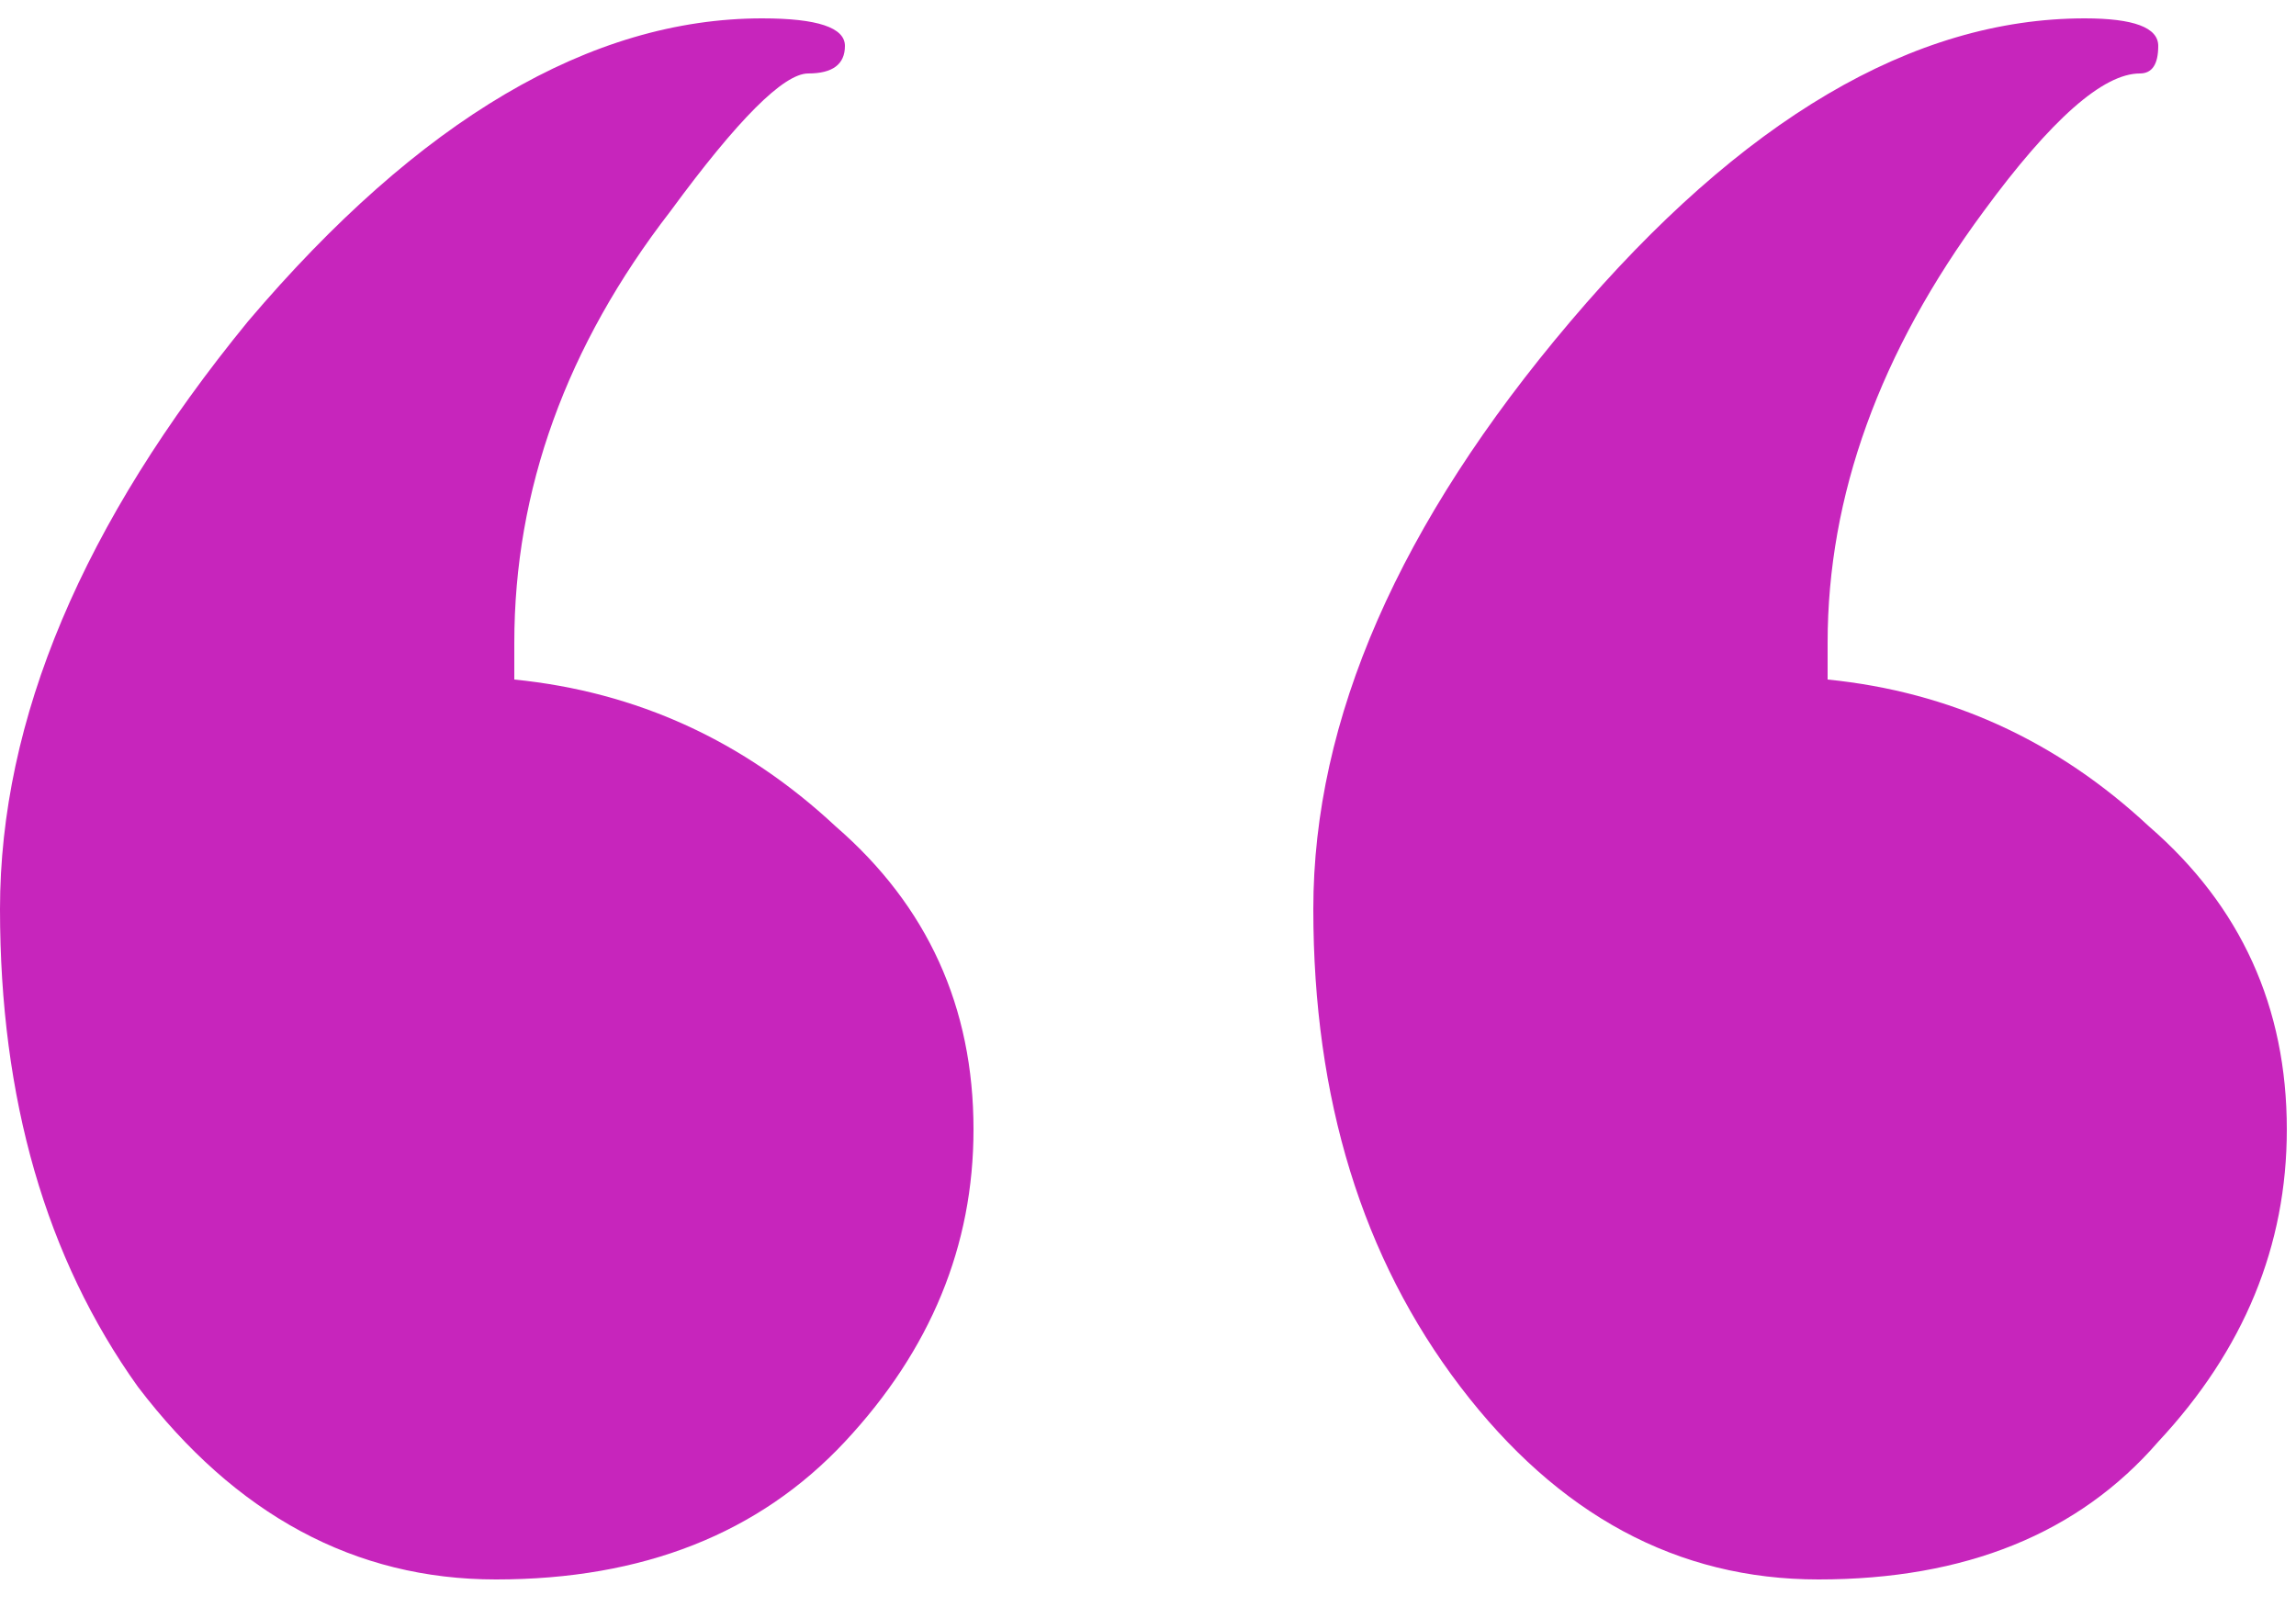 <svg width="50" height="35" viewBox="0 0 50 35" fill="none" xmlns="http://www.w3.org/2000/svg">
<path d="M11.2 14V14.8C13.867 15.067 16.2 16.133 18.2 18C20.2 19.733 21.2 21.933 21.2 24.6C21.2 27.133 20.267 29.4 18.4 31.4C16.533 33.4 14 34.4 10.8 34.4C7.733 34.4 5.133 33 3 30.2C1 27.4 0 23.933 0 19.8C0 15.667 1.8 11.4 5.4 7C9.133 2.6 12.867 0.4 16.6 0.4C17.8 0.4 18.4 0.6 18.4 1C18.4 1.4 18.133 1.6 17.6 1.6C17.067 1.6 16.067 2.6 14.6 4.6C12.333 7.533 11.2 10.667 11.2 14ZM39.8 14V14.8C42.467 15.067 44.8 16.133 46.8 18C48.8 19.733 49.8 21.933 49.8 24.6C49.8 27.133 48.867 29.4 47 31.4C45.267 33.4 42.8 34.4 39.6 34.4C36.533 34.4 33.933 33 31.8 30.2C29.667 27.4 28.6 23.933 28.6 19.8C28.6 15.667 30.467 11.4 34.2 7C37.933 2.6 41.667 0.4 45.4 0.4C46.467 0.4 47 0.6 47 1C47 1.4 46.867 1.6 46.6 1.6C45.8 1.6 44.667 2.6 43.2 4.6C40.933 7.667 39.8 10.8 39.8 14Z" fill="#C725BC"/>
</svg>
